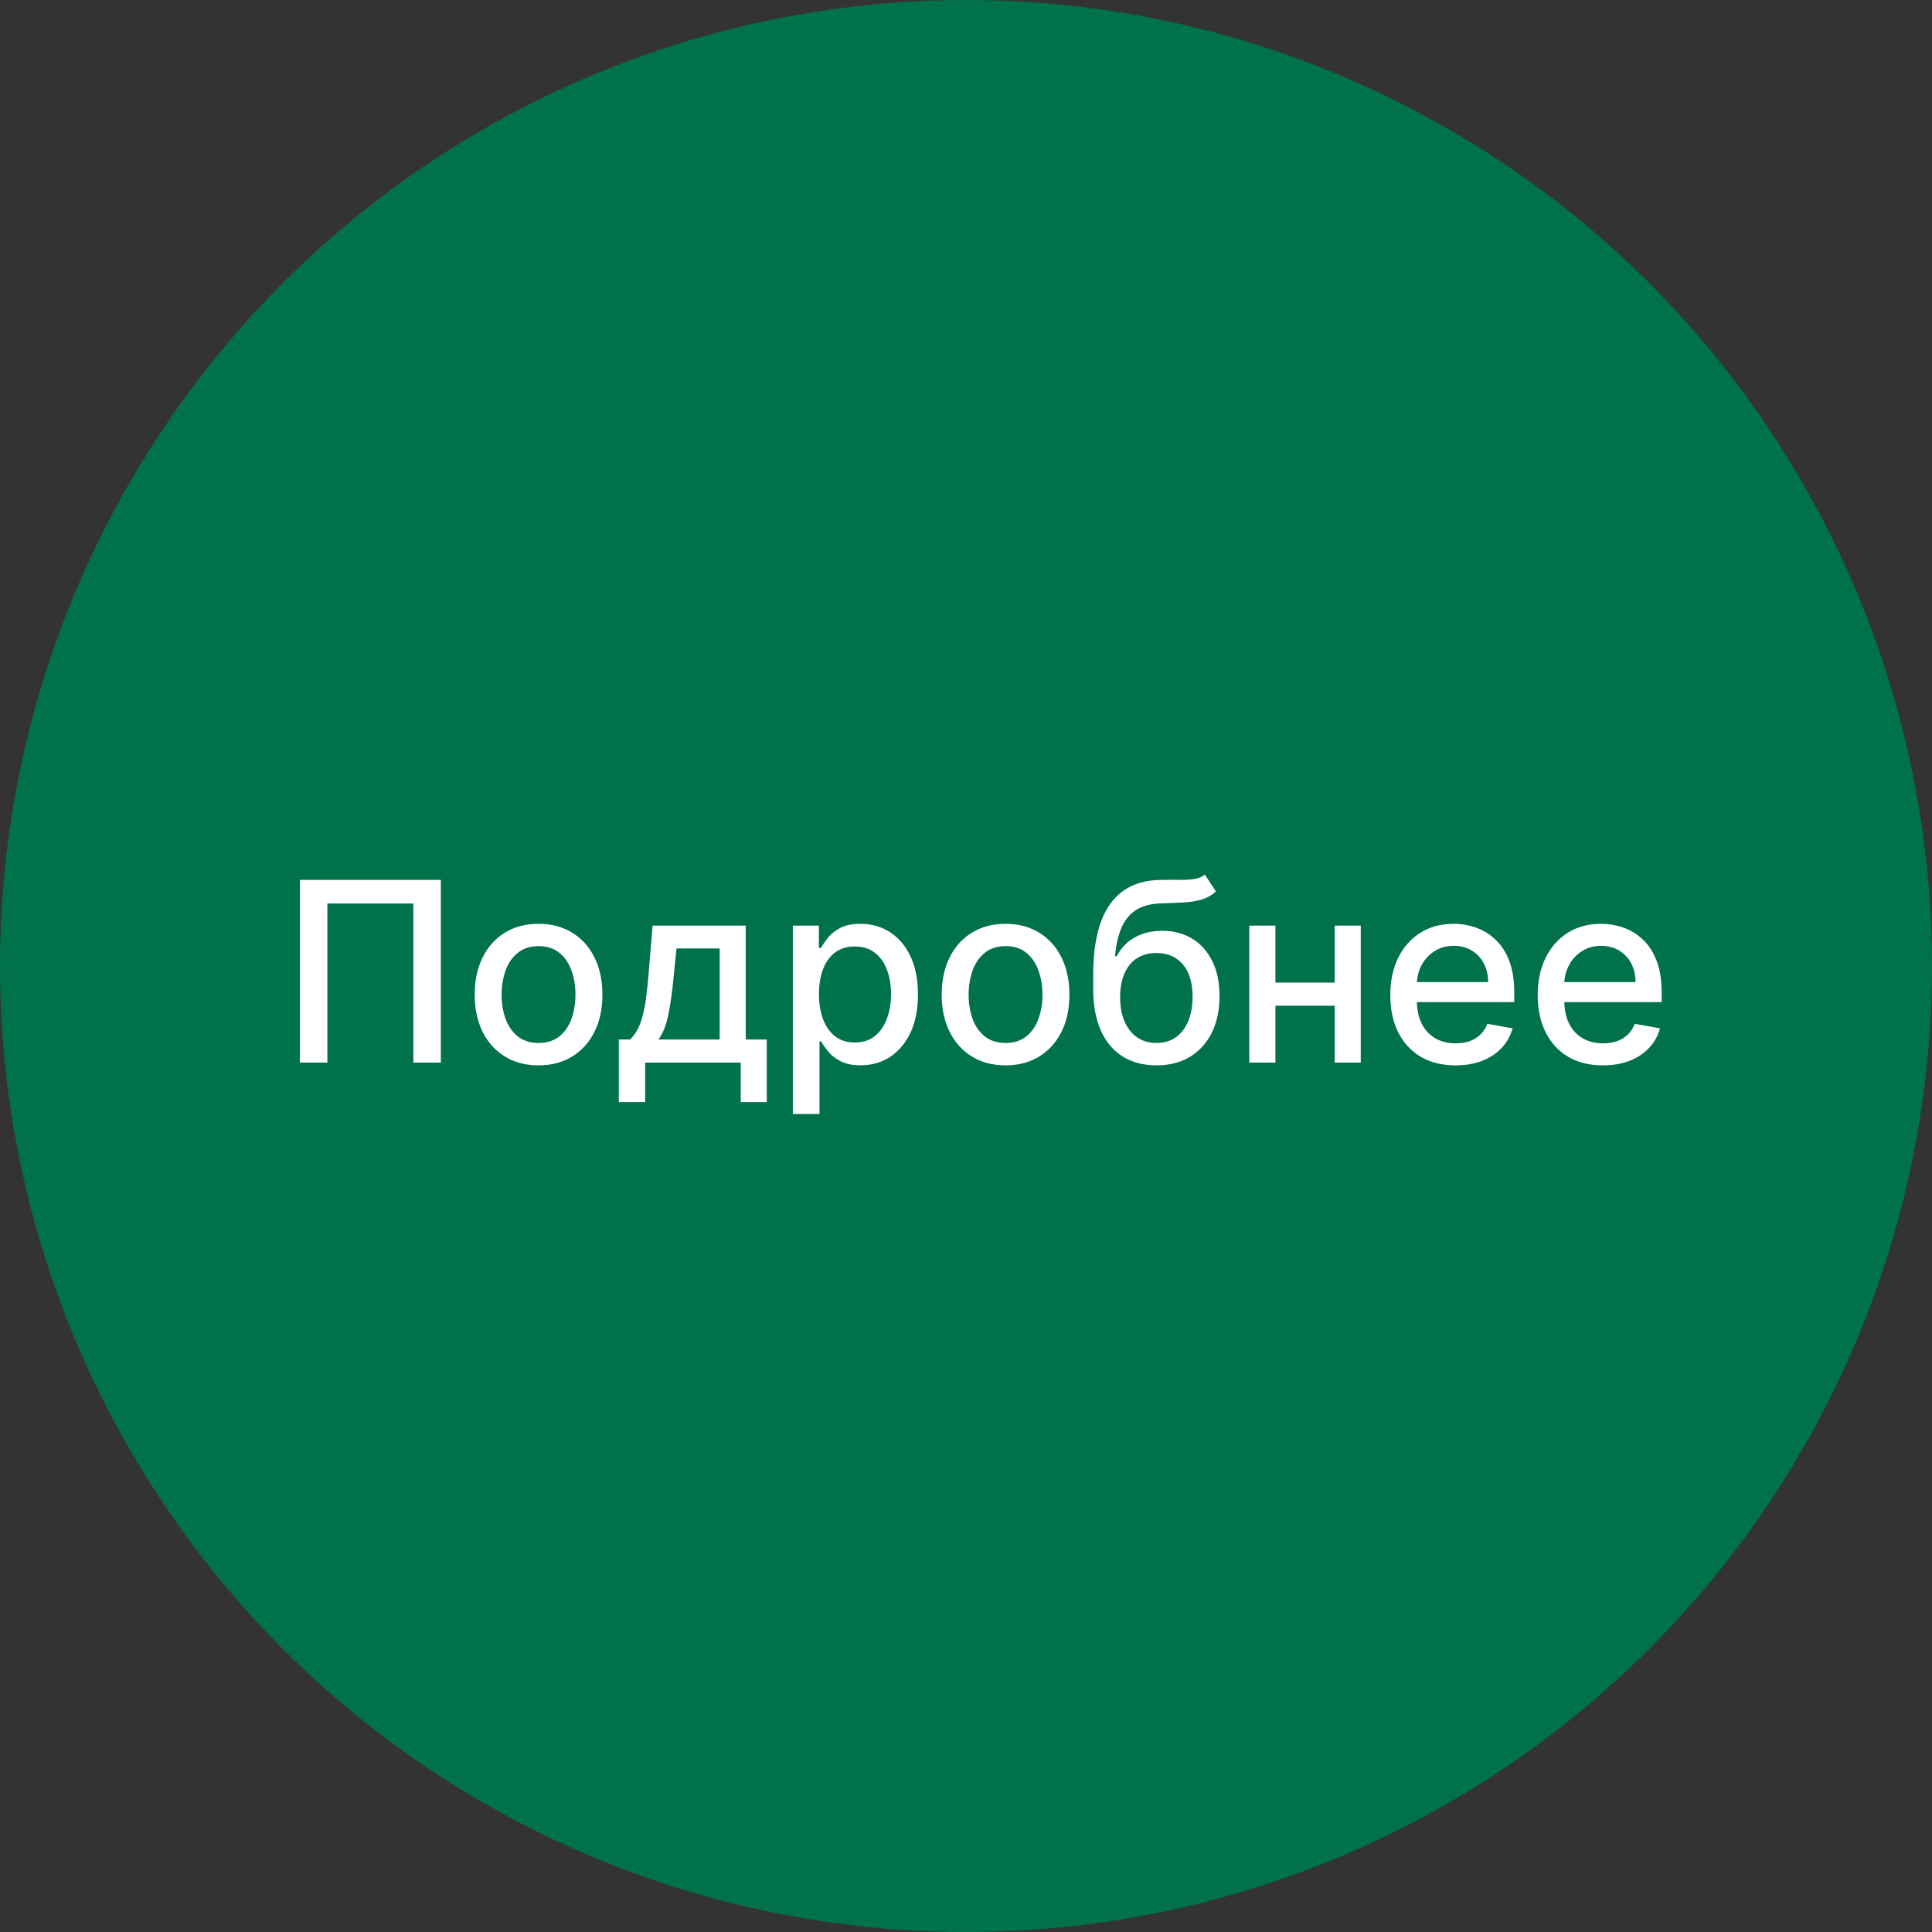 <?xml version="1.0" encoding="UTF-8"?> <svg xmlns="http://www.w3.org/2000/svg" width="100" height="100" viewBox="0 0 100 100" fill="none"><rect x="0" y="0" width="100" height="100" fill="#333333" stroke="none"/><circle cx="50" cy="50" r="50" fill="#00724A"></circle><path d="M22.818 45.545V55H21.396V46.764H16.946V55H15.524V45.545H22.818ZM27.875 55.143C27.21 55.143 26.63 54.991 26.135 54.686C25.639 54.381 25.255 53.955 24.981 53.407C24.707 52.859 24.57 52.219 24.57 51.487C24.57 50.751 24.707 50.108 24.981 49.557C25.255 49.006 25.639 48.578 26.135 48.274C26.63 47.969 27.21 47.817 27.875 47.817C28.54 47.817 29.12 47.969 29.616 48.274C30.111 48.578 30.496 49.006 30.77 49.557C31.044 50.108 31.181 50.751 31.181 51.487C31.181 52.219 31.044 52.859 30.77 53.407C30.496 53.955 30.111 54.381 29.616 54.686C29.12 54.991 28.54 55.143 27.875 55.143ZM27.88 53.984C28.311 53.984 28.668 53.87 28.951 53.643C29.234 53.415 29.443 53.112 29.579 52.733C29.717 52.355 29.786 51.938 29.786 51.482C29.786 51.03 29.717 50.614 29.579 50.236C29.443 49.854 29.234 49.548 28.951 49.317C28.668 49.086 28.311 48.971 27.88 48.971C27.446 48.971 27.086 49.086 26.8 49.317C26.516 49.548 26.306 49.854 26.167 50.236C26.032 50.614 25.964 51.03 25.964 51.482C25.964 51.938 26.032 52.355 26.167 52.733C26.306 53.112 26.516 53.415 26.8 53.643C27.086 53.87 27.446 53.984 27.88 53.984ZM32.029 57.045V53.804H32.606C32.754 53.669 32.878 53.507 32.98 53.32C33.084 53.132 33.172 52.909 33.243 52.65C33.317 52.392 33.378 52.09 33.428 51.745C33.477 51.398 33.52 51.001 33.557 50.554L33.779 47.909H38.598V53.804H39.688V57.045H38.34V55H33.395V57.045H32.029ZM34.083 53.804H37.25V49.091H35.016L34.868 50.554C34.797 51.299 34.708 51.945 34.6 52.493C34.493 53.038 34.32 53.475 34.083 53.804ZM41.037 57.659V47.909H42.385V49.059H42.5C42.58 48.911 42.696 48.74 42.846 48.546C42.997 48.352 43.206 48.183 43.474 48.038C43.742 47.891 44.096 47.817 44.536 47.817C45.108 47.817 45.619 47.961 46.069 48.251C46.518 48.54 46.87 48.957 47.126 49.502C47.385 50.047 47.514 50.702 47.514 51.468C47.514 52.235 47.386 52.892 47.13 53.44C46.875 53.984 46.524 54.404 46.078 54.7C45.632 54.992 45.122 55.139 44.55 55.139C44.119 55.139 43.767 55.066 43.493 54.922C43.222 54.777 43.01 54.608 42.856 54.414C42.702 54.22 42.583 54.047 42.5 53.897H42.417V57.659H41.037ZM42.389 51.455C42.389 51.953 42.462 52.39 42.606 52.766C42.751 53.141 42.96 53.435 43.234 53.647C43.508 53.857 43.844 53.961 44.241 53.961C44.653 53.961 44.998 53.852 45.275 53.633C45.552 53.412 45.761 53.112 45.903 52.733C46.047 52.355 46.12 51.928 46.12 51.455C46.12 50.987 46.049 50.567 45.907 50.194C45.769 49.822 45.559 49.528 45.279 49.312C45.002 49.097 44.656 48.989 44.241 48.989C43.84 48.989 43.502 49.092 43.225 49.299C42.951 49.505 42.743 49.793 42.602 50.162C42.46 50.531 42.389 50.962 42.389 51.455ZM52.047 55.143C51.382 55.143 50.802 54.991 50.307 54.686C49.811 54.381 49.426 53.955 49.153 53.407C48.879 52.859 48.742 52.219 48.742 51.487C48.742 50.751 48.879 50.108 49.153 49.557C49.426 49.006 49.811 48.578 50.307 48.274C50.802 47.969 51.382 47.817 52.047 47.817C52.712 47.817 53.292 47.969 53.788 48.274C54.283 48.578 54.668 49.006 54.942 49.557C55.215 50.108 55.352 50.751 55.352 51.487C55.352 52.219 55.215 52.859 54.942 53.407C54.668 53.955 54.283 54.381 53.788 54.686C53.292 54.991 52.712 55.143 52.047 55.143ZM52.052 53.984C52.483 53.984 52.84 53.87 53.123 53.643C53.406 53.415 53.615 53.112 53.751 52.733C53.889 52.355 53.958 51.938 53.958 51.482C53.958 51.03 53.889 50.614 53.751 50.236C53.615 49.854 53.406 49.548 53.123 49.317C52.84 49.086 52.483 48.971 52.052 48.971C51.618 48.971 51.258 49.086 50.971 49.317C50.688 49.548 50.477 49.854 50.339 50.236C50.204 50.614 50.136 51.03 50.136 51.482C50.136 51.938 50.204 52.355 50.339 52.733C50.477 53.112 50.688 53.415 50.971 53.643C51.258 53.87 51.618 53.984 52.052 53.984ZM62.364 45.269L62.936 46.141C62.724 46.335 62.482 46.473 62.211 46.556C61.944 46.636 61.634 46.687 61.283 46.709C60.933 46.727 60.531 46.744 60.079 46.76C59.568 46.775 59.148 46.886 58.818 47.092C58.489 47.295 58.235 47.597 58.057 47.997C57.881 48.394 57.767 48.892 57.715 49.492H57.803C58.033 49.052 58.354 48.723 58.763 48.505C59.175 48.286 59.639 48.177 60.153 48.177C60.725 48.177 61.234 48.308 61.681 48.569C62.127 48.831 62.478 49.214 62.733 49.719C62.992 50.22 63.121 50.834 63.121 51.561C63.121 52.296 62.986 52.932 62.715 53.467C62.447 54.003 62.068 54.417 61.579 54.709C61.093 54.998 60.519 55.143 59.857 55.143C59.195 55.143 58.618 54.994 58.126 54.695C57.636 54.394 57.256 53.947 56.986 53.356C56.718 52.766 56.584 52.036 56.584 51.168V50.467C56.584 48.845 56.873 47.624 57.452 46.806C58.03 45.987 58.895 45.567 60.046 45.545C60.419 45.536 60.751 45.535 61.044 45.541C61.336 45.544 61.591 45.53 61.81 45.499C62.031 45.465 62.216 45.389 62.364 45.269ZM59.862 53.984C60.246 53.984 60.577 53.887 60.854 53.694C61.134 53.497 61.35 53.218 61.501 52.858C61.651 52.498 61.727 52.073 61.727 51.584C61.727 51.104 61.651 50.696 61.501 50.36C61.35 50.025 61.134 49.77 60.854 49.594C60.574 49.416 60.239 49.326 59.848 49.326C59.559 49.326 59.3 49.377 59.072 49.479C58.844 49.577 58.649 49.723 58.486 49.917C58.326 50.111 58.201 50.348 58.112 50.628C58.026 50.905 57.98 51.224 57.974 51.584C57.974 52.316 58.141 52.9 58.477 53.334C58.815 53.767 59.277 53.984 59.862 53.984ZM69.469 50.859V52.055H65.628V50.859H69.469ZM66.015 47.909V55H64.663V47.909H66.015ZM70.433 47.909V55H69.085V47.909H70.433ZM75.336 55.143C74.637 55.143 74.036 54.994 73.531 54.695C73.029 54.394 72.642 53.971 72.368 53.426C72.097 52.878 71.961 52.236 71.961 51.501C71.961 50.774 72.097 50.134 72.368 49.58C72.642 49.026 73.023 48.594 73.513 48.283C74.005 47.972 74.581 47.817 75.239 47.817C75.639 47.817 76.027 47.883 76.403 48.015C76.778 48.148 77.115 48.355 77.413 48.639C77.712 48.922 77.948 49.289 78.12 49.742C78.292 50.191 78.378 50.737 78.378 51.381V51.87H72.742V50.836H77.026C77.026 50.473 76.952 50.151 76.804 49.871C76.656 49.588 76.449 49.365 76.181 49.202C75.916 49.039 75.605 48.957 75.248 48.957C74.861 48.957 74.522 49.052 74.233 49.243C73.947 49.431 73.725 49.677 73.568 49.982C73.414 50.283 73.337 50.611 73.337 50.965V51.773C73.337 52.247 73.42 52.65 73.586 52.983C73.756 53.315 73.991 53.569 74.293 53.744C74.594 53.917 74.947 54.003 75.35 54.003C75.612 54.003 75.85 53.966 76.066 53.892C76.281 53.815 76.467 53.701 76.624 53.55C76.781 53.4 76.901 53.213 76.984 52.992L78.291 53.227C78.186 53.612 77.998 53.949 77.727 54.238C77.46 54.525 77.123 54.748 76.716 54.908C76.313 55.065 75.853 55.143 75.336 55.143ZM82.966 55.143C82.267 55.143 81.666 54.994 81.161 54.695C80.659 54.394 80.272 53.971 79.998 53.426C79.727 52.878 79.591 52.236 79.591 51.501C79.591 50.774 79.727 50.134 79.998 49.58C80.272 49.026 80.653 48.594 81.142 48.283C81.635 47.972 82.21 47.817 82.869 47.817C83.269 47.817 83.657 47.883 84.032 48.015C84.408 48.148 84.745 48.355 85.043 48.639C85.342 48.922 85.577 49.289 85.75 49.742C85.922 50.191 86.008 50.737 86.008 51.381V51.87H80.371V50.836H84.656C84.656 50.473 84.582 50.151 84.434 49.871C84.286 49.588 84.079 49.365 83.811 49.202C83.546 49.039 83.235 48.957 82.878 48.957C82.49 48.957 82.152 49.052 81.863 49.243C81.576 49.431 81.355 49.677 81.198 49.982C81.044 50.283 80.967 50.611 80.967 50.965V51.773C80.967 52.247 81.05 52.65 81.216 52.983C81.386 53.315 81.621 53.569 81.923 53.744C82.224 53.917 82.577 54.003 82.98 54.003C83.241 54.003 83.48 53.966 83.695 53.892C83.911 53.815 84.097 53.701 84.254 53.55C84.411 53.4 84.531 53.213 84.614 52.992L85.921 53.227C85.816 53.612 85.628 53.949 85.357 54.238C85.09 54.525 84.752 54.748 84.346 54.908C83.943 55.065 83.483 55.143 82.966 55.143Z" fill="white"></path></svg> 